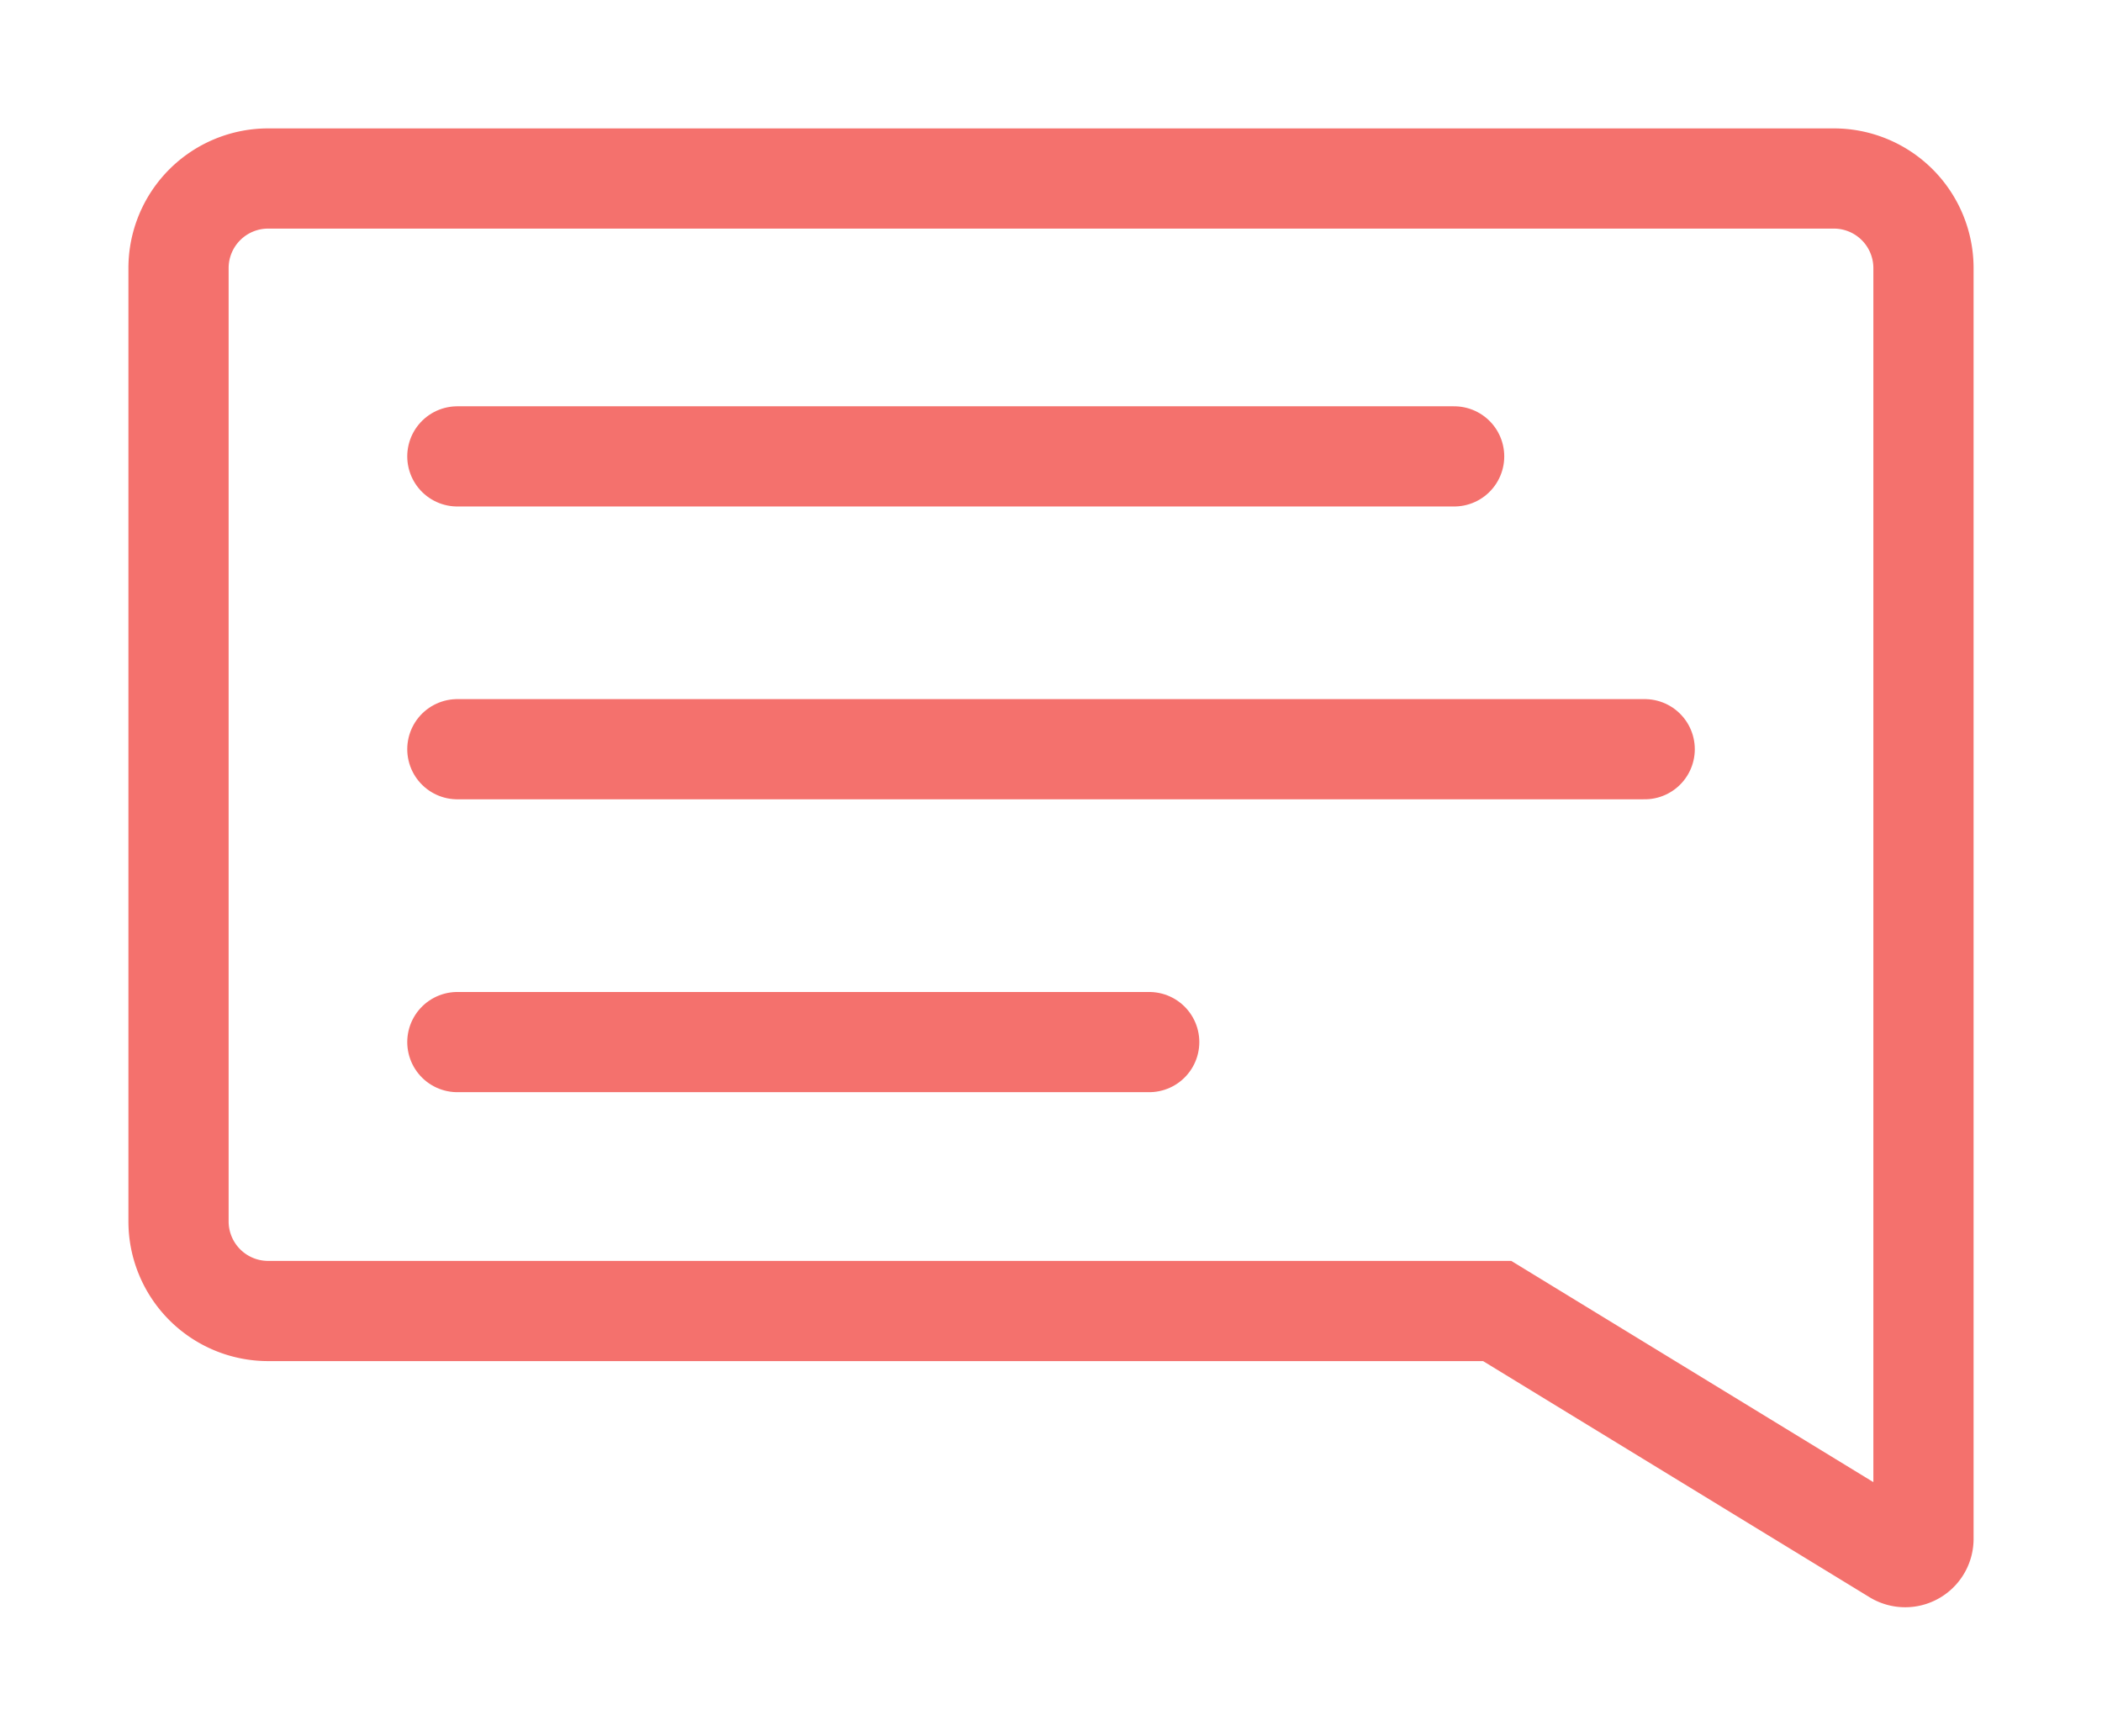 <svg xmlns="http://www.w3.org/2000/svg" xmlns:xlink="http://www.w3.org/1999/xlink" width="41.952" height="34.646" viewBox="0 0 41.952 34.646">
  <defs>
    <clipPath id="clip-path">
      <rect id="Rectangle_104" data-name="Rectangle 104" width="41.952" height="34.646" fill="none" stroke="#f4716d" stroke-width="2"/>
    </clipPath>
  </defs>
  <g id="Groupe_5294" data-name="Groupe 5294" transform="translate(3 3)">
    <g id="Groupe_71" data-name="Groupe 71" transform="translate(-3 -3)" clip-path="url(#clip-path)">
      <path id="Tracé_188" data-name="Tracé 188" d="M36.465,29.66,28.512,24.8H3.982a1.789,1.789,0,0,1-1.788-1.789V3.983A1.789,1.789,0,0,1,3.982,2.194H35.231A1.789,1.789,0,0,1,37.02,3.983V29.349A.365.365,0,0,1,36.465,29.66Z" transform="translate(1.369 1.369)" fill="none" stroke="#f4716d" stroke-linecap="round" stroke-miterlimit="10" stroke-width="2"/>
      <line id="Ligne_27" data-name="Ligne 27" x2="19.894" transform="translate(9.128 9.11)" fill="none" stroke="#f4716d" stroke-linecap="round" stroke-miterlimit="10" stroke-width="2"/>
      <line id="Ligne_28" data-name="Ligne 28" x2="23.697" transform="translate(9.128 14.955)" fill="none" stroke="#f4716d" stroke-linecap="round" stroke-miterlimit="10" stroke-width="2"/>
      <line id="Ligne_29" data-name="Ligne 29" x2="13.808" transform="translate(9.128 20.801)" fill="none" stroke="#f4716d" stroke-linecap="round" stroke-miterlimit="10" stroke-width="2"/>
    </g>
  </g>
</svg>
